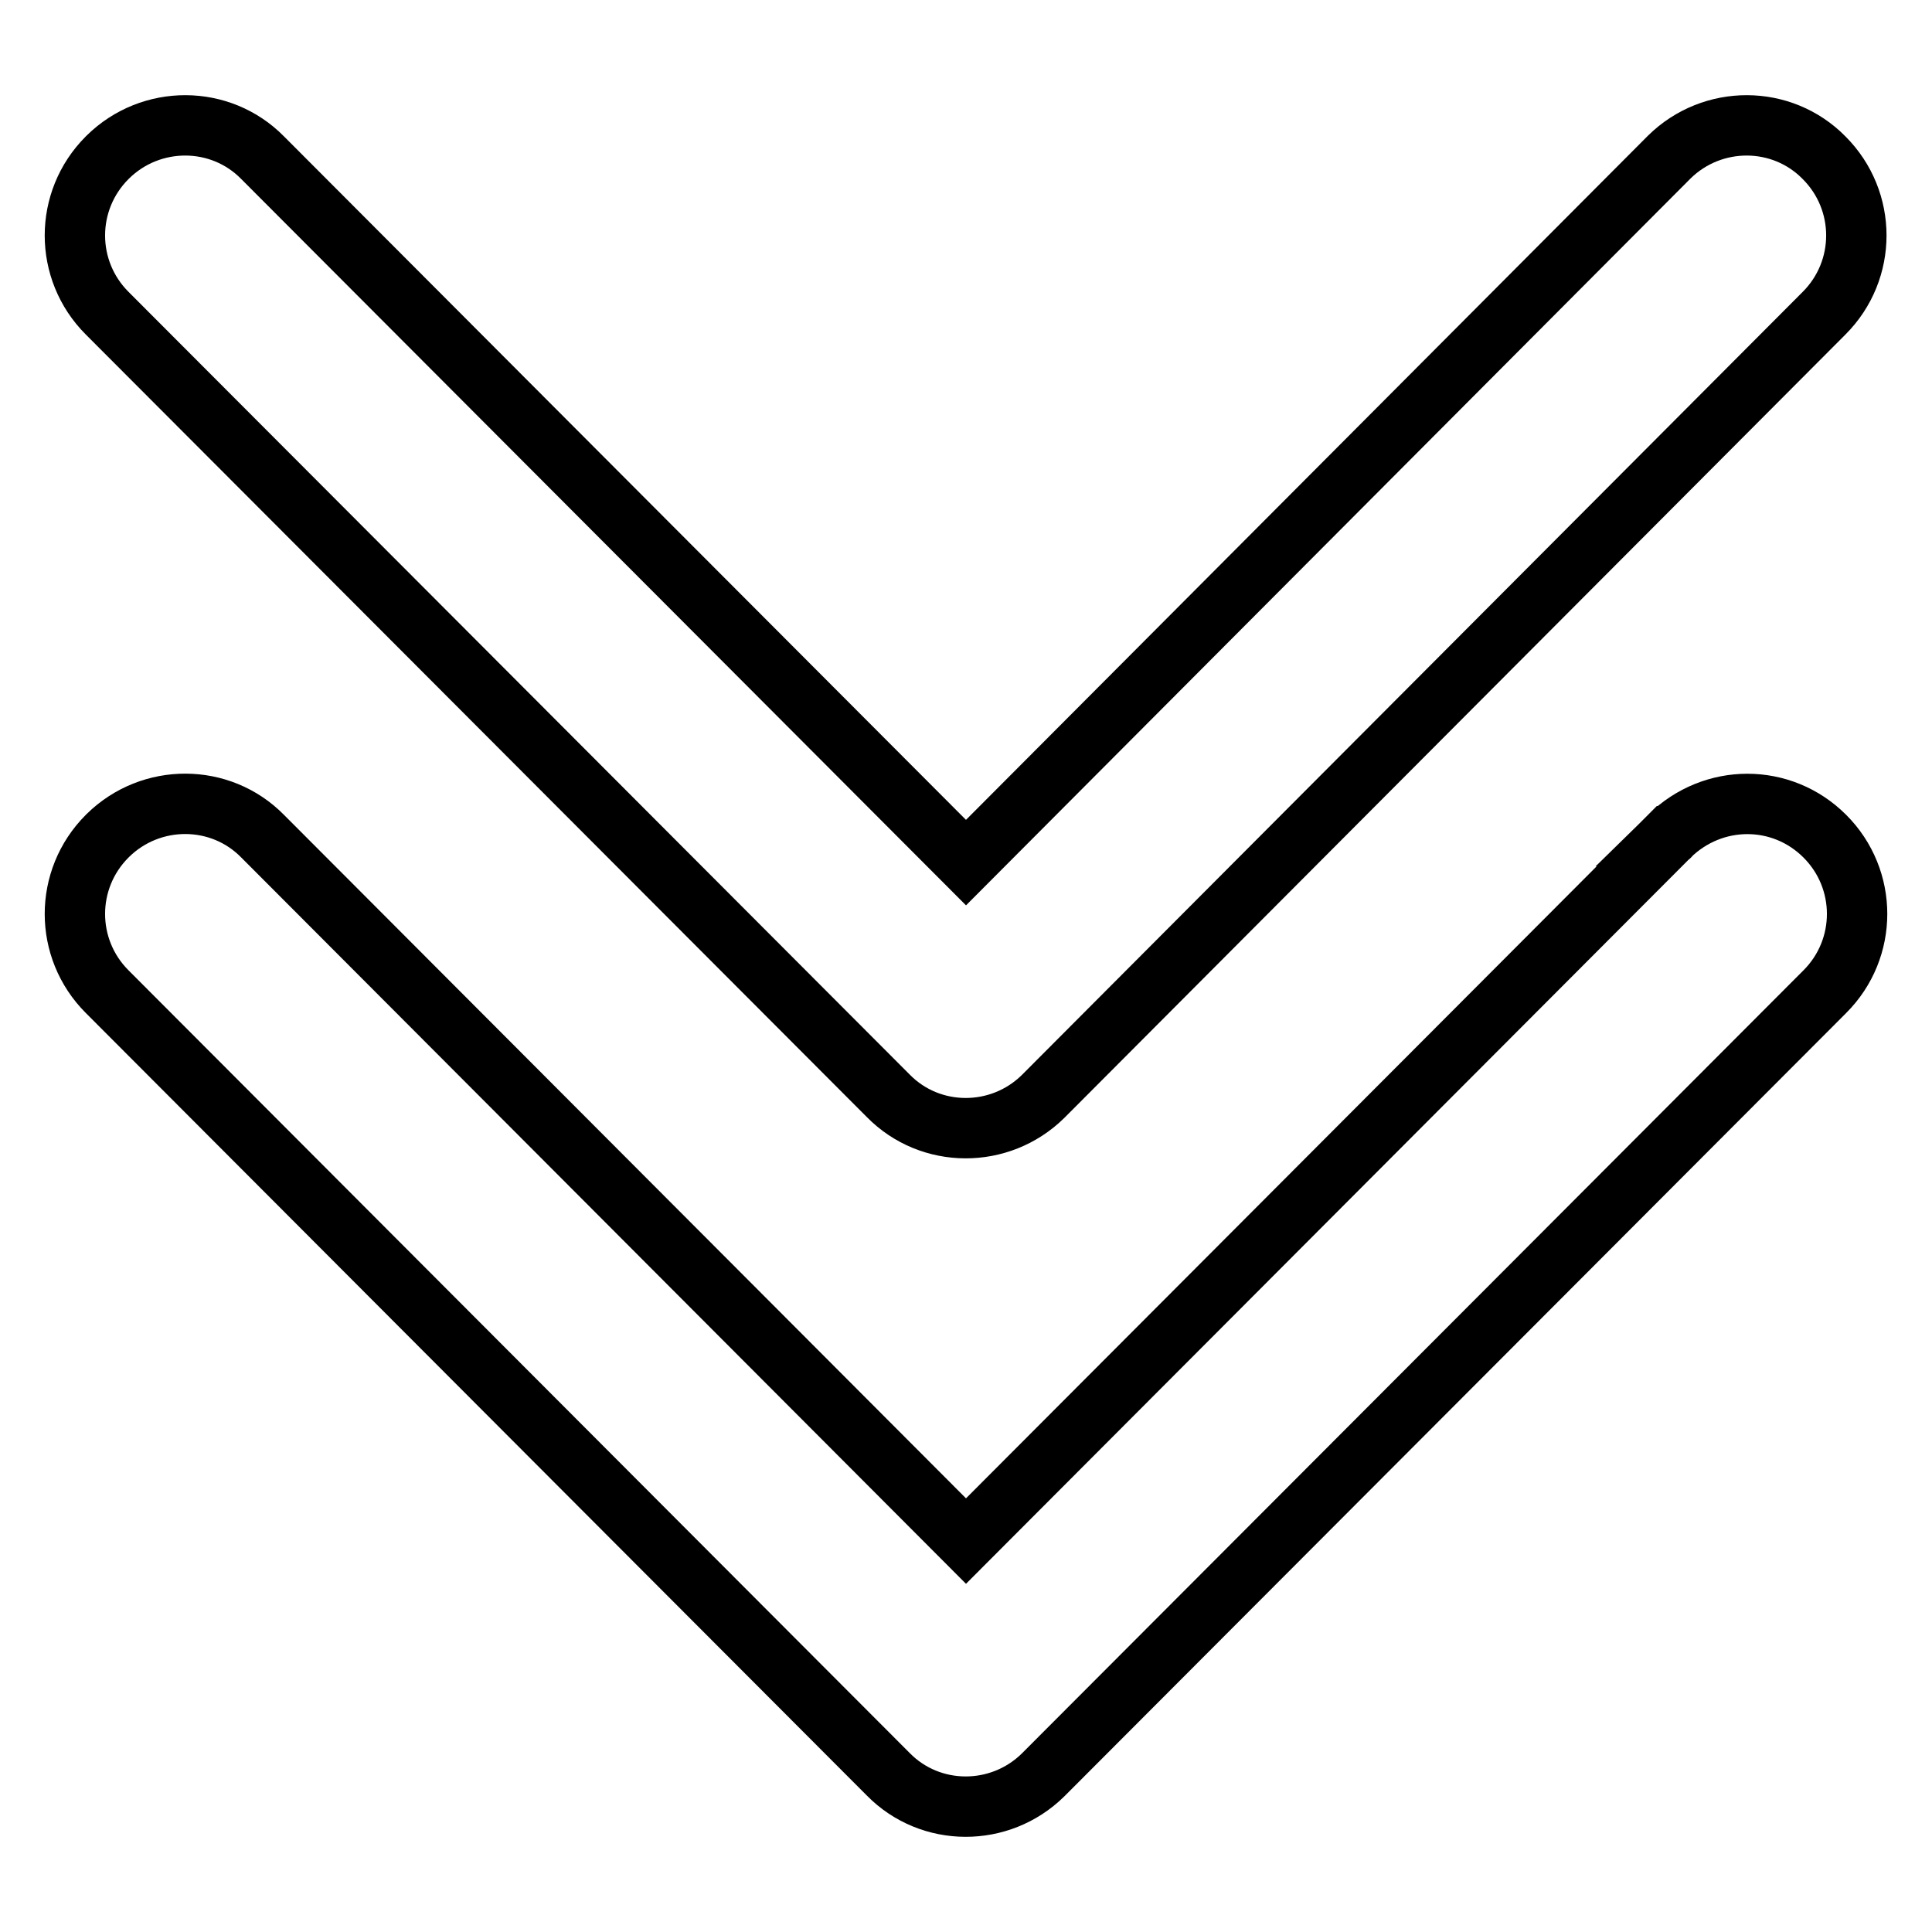 <?xml version="1.0" encoding="utf-8"?>
<!-- Svg Vector Icons : http://www.onlinewebfonts.com/icon -->
<!DOCTYPE svg PUBLIC "-//W3C//DTD SVG 1.1//EN" "http://www.w3.org/Graphics/SVG/1.1/DTD/svg11.dtd">
<svg version="1.1" xmlns="http://www.w3.org/2000/svg" xmlns:xlink="http://www.w3.org/1999/xlink" x="0px" y="0px" viewBox="0 0 256 256" enable-background="new 0 0 256 256" xml:space="preserve">
<g> <path stroke-width="8" fill-opacity="0" stroke="#000000"  d="M117.7,145.2c5.6,5.7,14.8,5.7,20.5,0.1c0,0,0,0,0.1-0.1L241.7,41.5c5.7-5.7,5.7-14.9,0-20.6 c-5.6-5.7-14.8-5.7-20.5-0.1c0,0,0,0-0.1,0.1L128,114.3L34.8,20.9c-5.6-5.7-14.8-5.7-20.5-0.1c0,0,0,0-0.1,0.1 c-5.7,5.7-5.7,14.9,0,20.6L117.7,145.2L117.7,145.2z M221.2,110.8L128,204.2l-93.2-93.4c-5.6-5.7-14.8-5.7-20.5-0.1 c0,0,0,0-0.1,0.1c-5.7,5.7-5.7,14.9,0,20.6l103.5,103.7c5.6,5.7,14.8,5.7,20.5,0.1c0,0,0,0,0.1-0.1l103.5-103.7 c5.7-5.7,5.7-14.9,0-20.6C236.1,105.1,227,105.1,221.2,110.8C221.3,110.8,221.2,110.8,221.2,110.8L221.2,110.8z"/></g>
</svg>